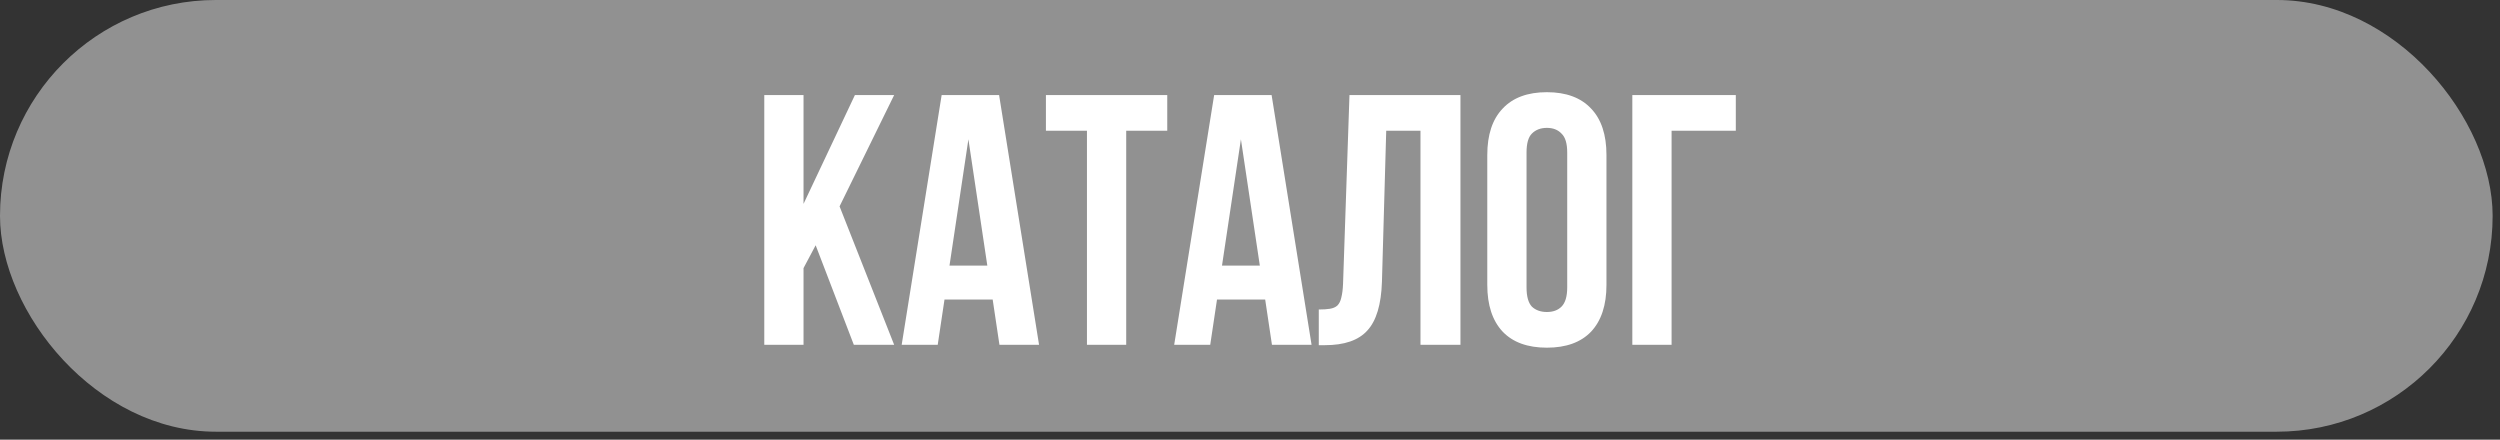 <?xml version="1.0" encoding="UTF-8"?> <svg xmlns="http://www.w3.org/2000/svg" width="290" height="51" viewBox="0 0 290 51" fill="none"><rect x="0" y="0" width="290" height="51" fill="#333333" stroke="none"/><rect opacity="0.5" width="289.146" height="50.078" rx="25.039" fill="#F1F1F1"></rect><path d="M94.616 28.451L93.209 31.101V40H88.656V11.025H93.209V23.65L99.17 11.025H103.723L97.39 23.939L103.723 40H99.045L94.616 28.451ZM120.531 40H115.936L115.15 34.743H109.562L108.775 40H104.595L109.231 11.025H115.895L120.531 40ZM110.141 30.811H114.529L112.335 16.158L110.141 30.811ZM121.327 11.025H135.401V15.164H130.64V40H126.087V15.164H121.327V11.025ZM152.142 40H147.547L146.761 34.743H141.173L140.386 40H136.205L140.841 11.025H147.506L152.142 40ZM141.752 30.811H146.14L143.946 16.158L141.752 30.811ZM152.979 35.902C153.503 35.902 153.931 35.874 154.262 35.819C154.621 35.764 154.911 35.64 155.131 35.447C155.352 35.226 155.504 34.922 155.587 34.536C155.697 34.122 155.766 33.584 155.794 32.922L156.539 11.025H169.412V40H164.776V15.164H160.802L160.306 32.673C160.223 35.323 159.657 37.213 158.608 38.344C157.587 39.476 155.945 40.041 153.683 40.041H152.979V35.902ZM177.078 33.336C177.078 34.384 177.285 35.129 177.699 35.571C178.14 35.985 178.72 36.192 179.437 36.192C180.155 36.192 180.72 35.985 181.134 35.571C181.576 35.129 181.797 34.384 181.797 33.336V17.689C181.797 16.64 181.576 15.909 181.134 15.495C180.72 15.054 180.155 14.833 179.437 14.833C178.72 14.833 178.14 15.054 177.699 15.495C177.285 15.909 177.078 16.64 177.078 17.689V33.336ZM172.525 17.979C172.525 15.633 173.118 13.84 174.305 12.598C175.491 11.328 177.202 10.694 179.437 10.694C181.672 10.694 183.383 11.328 184.57 12.598C185.757 13.84 186.35 15.633 186.35 17.979V33.046C186.35 35.392 185.757 37.199 184.57 38.468C183.383 39.71 181.672 40.331 179.437 40.331C177.202 40.331 175.491 39.71 174.305 38.468C173.118 37.199 172.525 35.392 172.525 33.046V17.979ZM189.35 40V11.025H201.354V15.164H193.904V40H189.35Z" fill="white"></path></svg> 